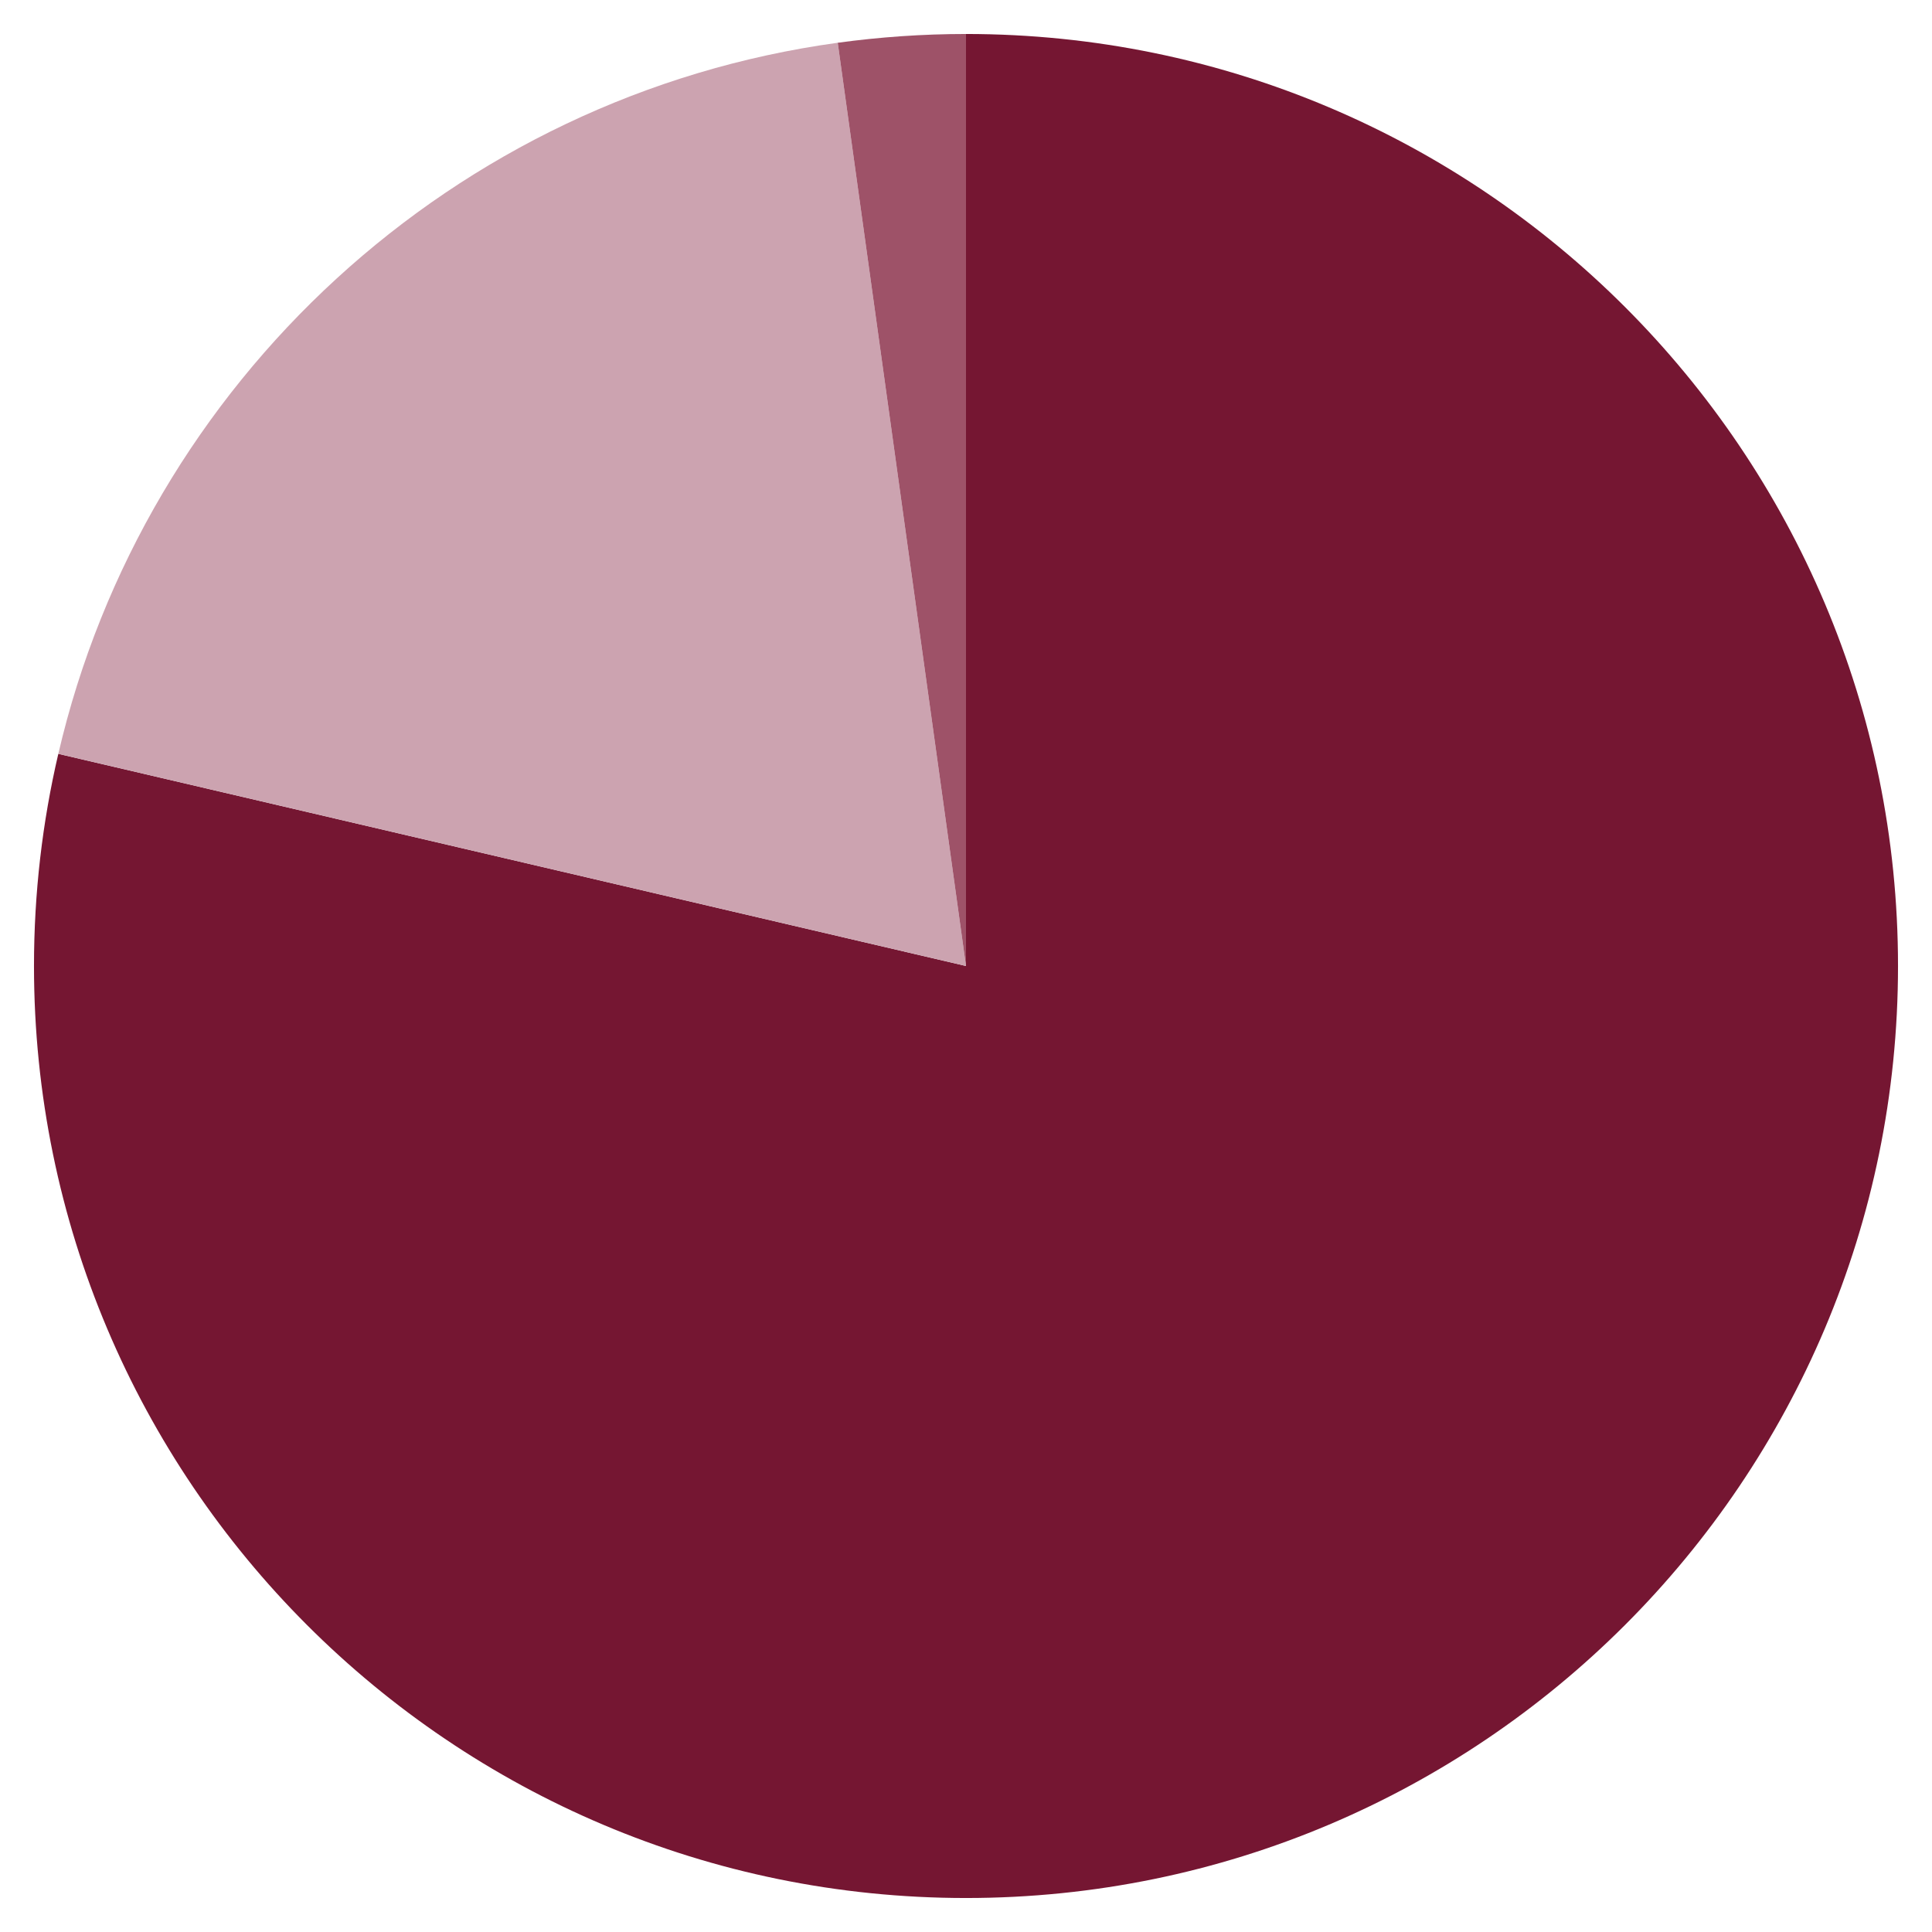 <svg xmlns="http://www.w3.org/2000/svg" xmlns:xlink="http://www.w3.org/1999/xlink" id="Livello_1" x="0px" y="0px" viewBox="0 0 1080 1080" style="enable-background:new 0 0 1080 1080;" xml:space="preserve"><style type="text/css">	.st0{fill:#751632;}	.st1{fill:#CCA3B0;}	.st2{fill:#9E5268;}</style><g>	<g>		<path class="st0" d="M540,19v521L32.6,421.4C23.7,459.5,19,499.2,19,540c0,287.7,233.3,521,521,521s521-233.3,521-521   S827.7,19,540,19z"></path>	</g>	<path class="st1" d="M468.3,23.9C253.8,53.4,80.9,213.5,32.6,421.4L540,540L468.3,23.9z"></path>	<path class="st2" d="M540,540V19c-24.3,0-48.2,1.7-71.7,4.9L540,540z"></path></g></svg>